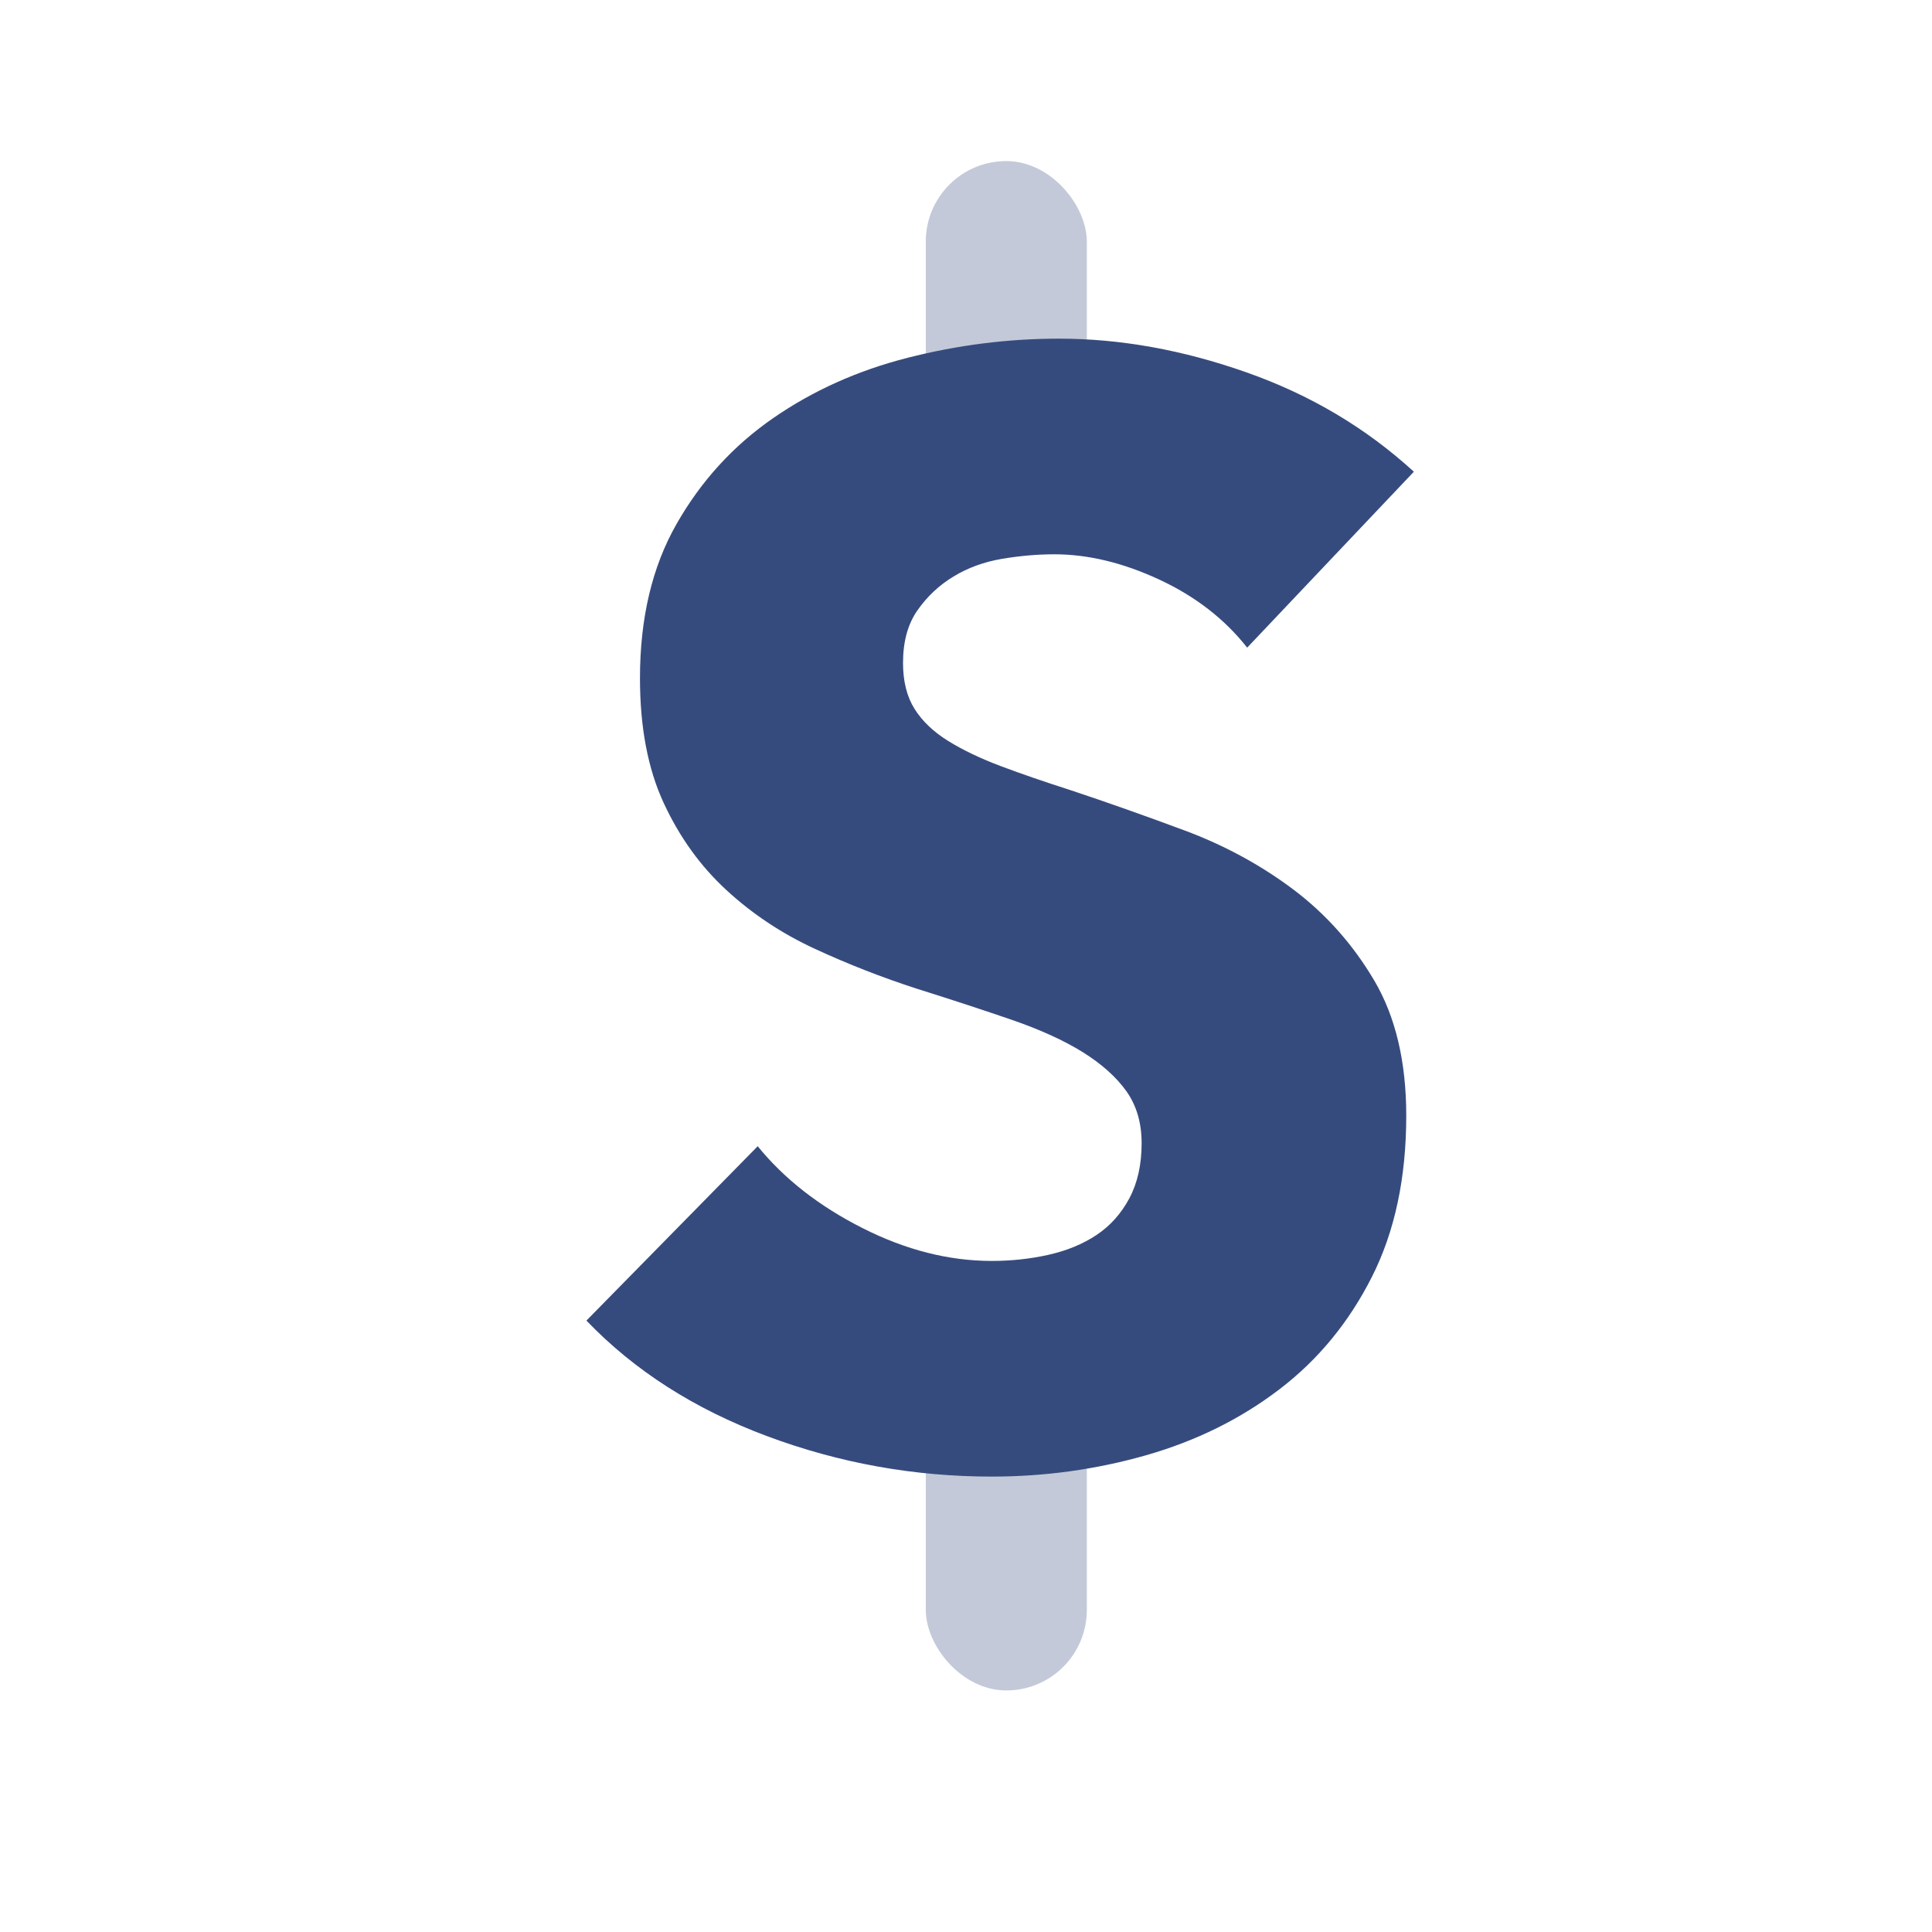 <svg width="32" height="32" viewBox="0 0 32 32" fill="none" xmlns="http://www.w3.org/2000/svg">
<g id=" Shopping / Dollar">
<rect id="Rectangle" opacity="0.3" x="15.334" y="2.668" width="2.667" height="5.333" rx="1.333" fill="#364B7D"/>
<rect id="Rectangle Copy 3" opacity="0.3" x="15.334" y="21.332" width="2.667" height="6.667" rx="1.333" fill="#364B7D"/>
<path id="Combined Shape" fill-rule="evenodd" clip-rule="evenodd" d="M20.657 10.727C20.285 10.254 19.8 9.878 19.2 9.599C18.601 9.321 18.022 9.181 17.465 9.181C17.178 9.181 16.886 9.207 16.591 9.257C16.295 9.308 16.029 9.405 15.793 9.549C15.556 9.692 15.358 9.878 15.198 10.106C15.037 10.334 14.957 10.625 14.957 10.98C14.957 11.284 15.02 11.537 15.147 11.74C15.274 11.943 15.459 12.12 15.704 12.272C15.949 12.424 16.24 12.563 16.578 12.69C16.916 12.817 17.296 12.948 17.718 13.083C18.326 13.285 18.96 13.509 19.618 13.754C20.277 13.999 20.876 14.324 21.417 14.729C21.957 15.135 22.405 15.637 22.76 16.237C23.114 16.836 23.292 17.584 23.292 18.479C23.292 19.509 23.102 20.4 22.722 21.151C22.342 21.903 21.831 22.524 21.189 23.013C20.547 23.503 19.812 23.866 18.985 24.103C18.157 24.339 17.305 24.457 16.426 24.457C15.143 24.457 13.901 24.234 12.702 23.786C11.503 23.338 10.507 22.701 9.713 21.873L12.55 18.985C12.989 19.526 13.568 19.978 14.286 20.341C15.003 20.704 15.717 20.885 16.426 20.885C16.747 20.885 17.06 20.852 17.364 20.784C17.668 20.716 17.934 20.607 18.162 20.455C18.39 20.303 18.571 20.1 18.706 19.847C18.841 19.593 18.909 19.289 18.909 18.935C18.909 18.597 18.824 18.31 18.656 18.073C18.487 17.837 18.246 17.622 17.934 17.427C17.621 17.233 17.233 17.056 16.768 16.895C16.304 16.735 15.776 16.562 15.185 16.376C14.611 16.19 14.049 15.971 13.5 15.717C12.951 15.464 12.462 15.139 12.031 14.742C11.6 14.345 11.254 13.864 10.992 13.298C10.73 12.732 10.6 12.044 10.6 11.233C10.6 10.237 10.802 9.384 11.208 8.675C11.613 7.965 12.145 7.383 12.804 6.927C13.462 6.471 14.205 6.137 15.033 5.926C15.861 5.715 16.696 5.609 17.541 5.609C18.554 5.609 19.589 5.795 20.644 6.167C21.7 6.538 22.624 7.087 23.418 7.813L20.657 10.727Z" fill="#364B7D"/>
</g>
</svg>
